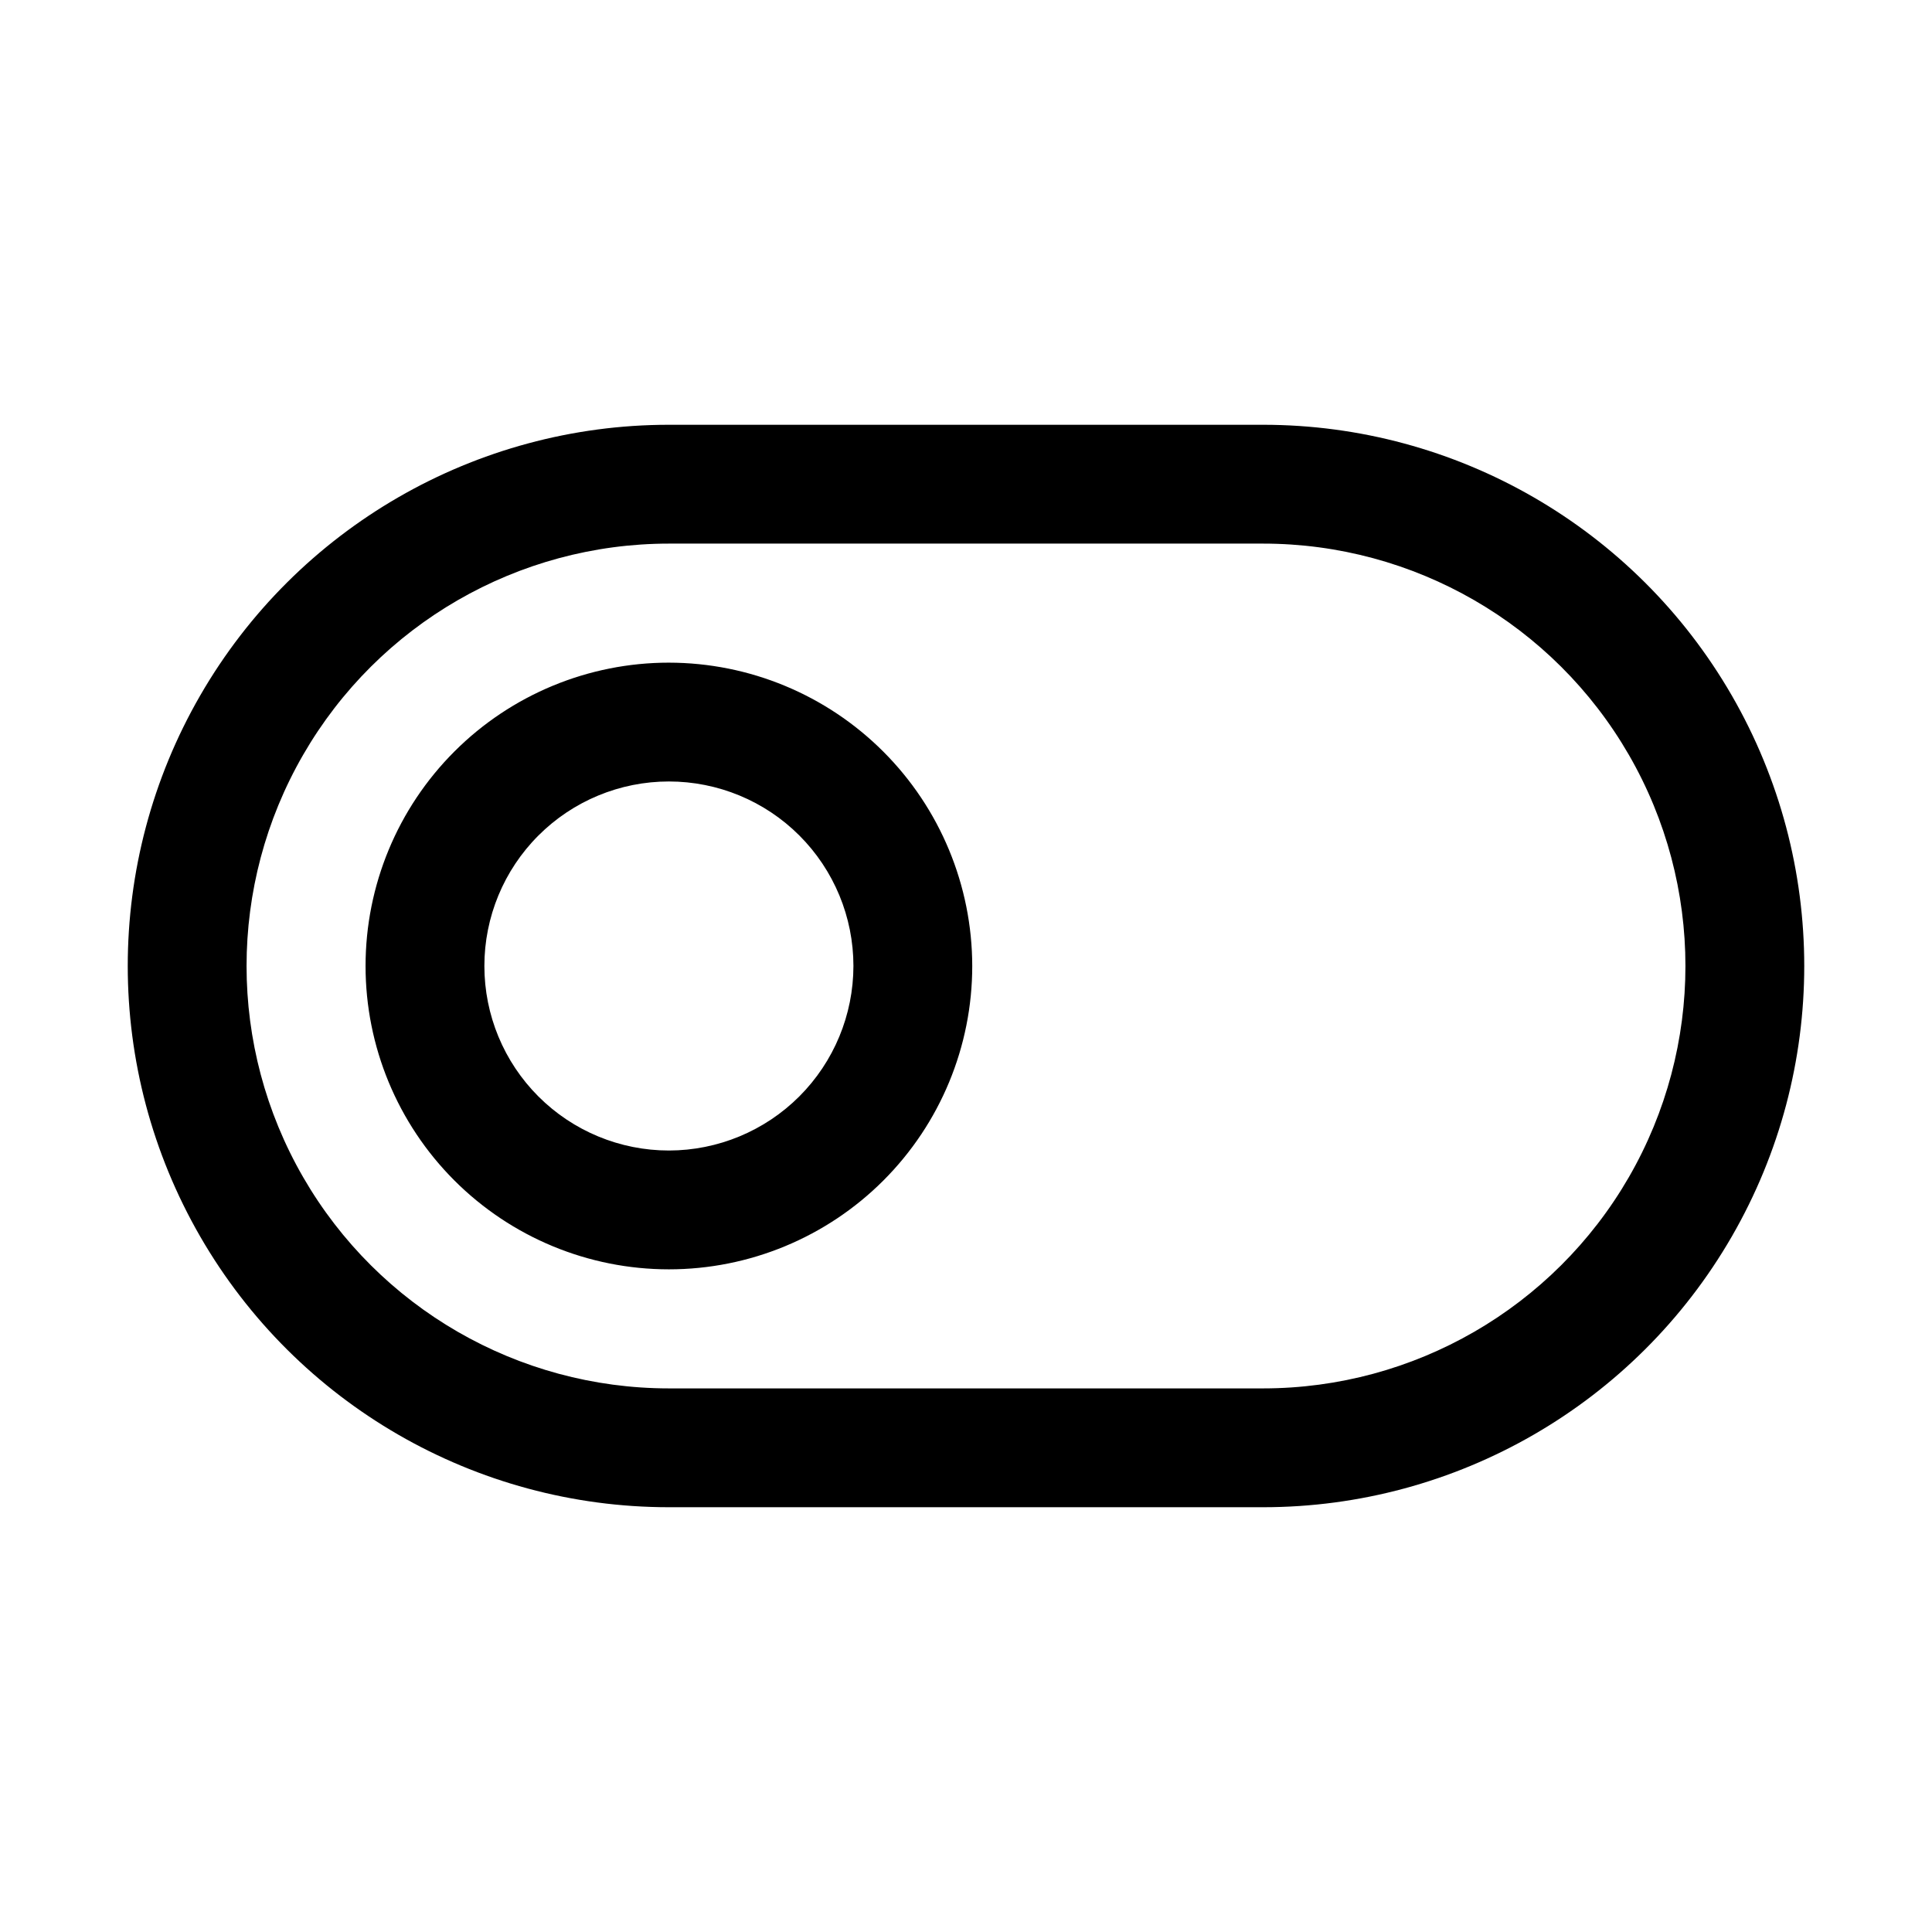 <?xml version="1.0" encoding="UTF-8"?>
<!-- Uploaded to: ICON Repo, www.iconrepo.com, Generator: ICON Repo Mixer Tools -->
<svg fill="#000000" width="800px" height="800px" version="1.1" viewBox="144 144 512 512" xmlns="http://www.w3.org/2000/svg">
 <path d="m478.72 256.57h-157.44c-51.242 0-98.59 27.336-124.21 71.715-25.621 44.375-25.621 99.051 0 143.43 25.621 44.379 72.969 71.715 124.21 71.715h157.44c51.242 0 98.59-27.336 124.21-71.715 25.621-44.375 25.621-99.051 0-143.43-25.621-44.379-72.969-71.715-124.21-71.715zm0 255.37h-157.44c-39.992 0-76.945-21.336-96.941-55.969-19.996-34.633-19.996-77.305 0-111.94 19.996-34.633 56.949-55.969 96.941-55.969h157.44c39.992 0 76.945 21.336 96.941 55.969 19.996 34.637 19.996 77.309 0 111.94s-56.949 55.969-96.941 55.969zm-157.44-192.33c-21.32-0.004-41.77 8.461-56.848 23.535-15.082 15.074-23.555 35.523-23.555 56.844-0.004 21.32 8.465 41.77 23.539 56.848 15.074 15.078 35.523 23.551 56.844 23.551 21.32 0.004 41.77-8.465 56.848-23.543 15.074-15.074 23.547-35.523 23.547-56.844-0.027-21.312-8.5-41.742-23.566-56.812-15.07-15.07-35.496-23.551-56.809-23.578zm0 129.29c-12.969 0.004-25.41-5.144-34.582-14.312-9.176-9.168-14.332-21.605-14.332-34.578-0.004-12.969 5.144-25.41 14.316-34.582 9.168-9.172 21.605-14.328 34.578-14.328 12.969 0 25.41 5.148 34.582 14.32s14.324 21.609 14.324 34.582c-0.016 12.961-5.172 25.387-14.336 34.555-9.164 9.164-21.59 14.324-34.551 14.344z"/>
</svg>